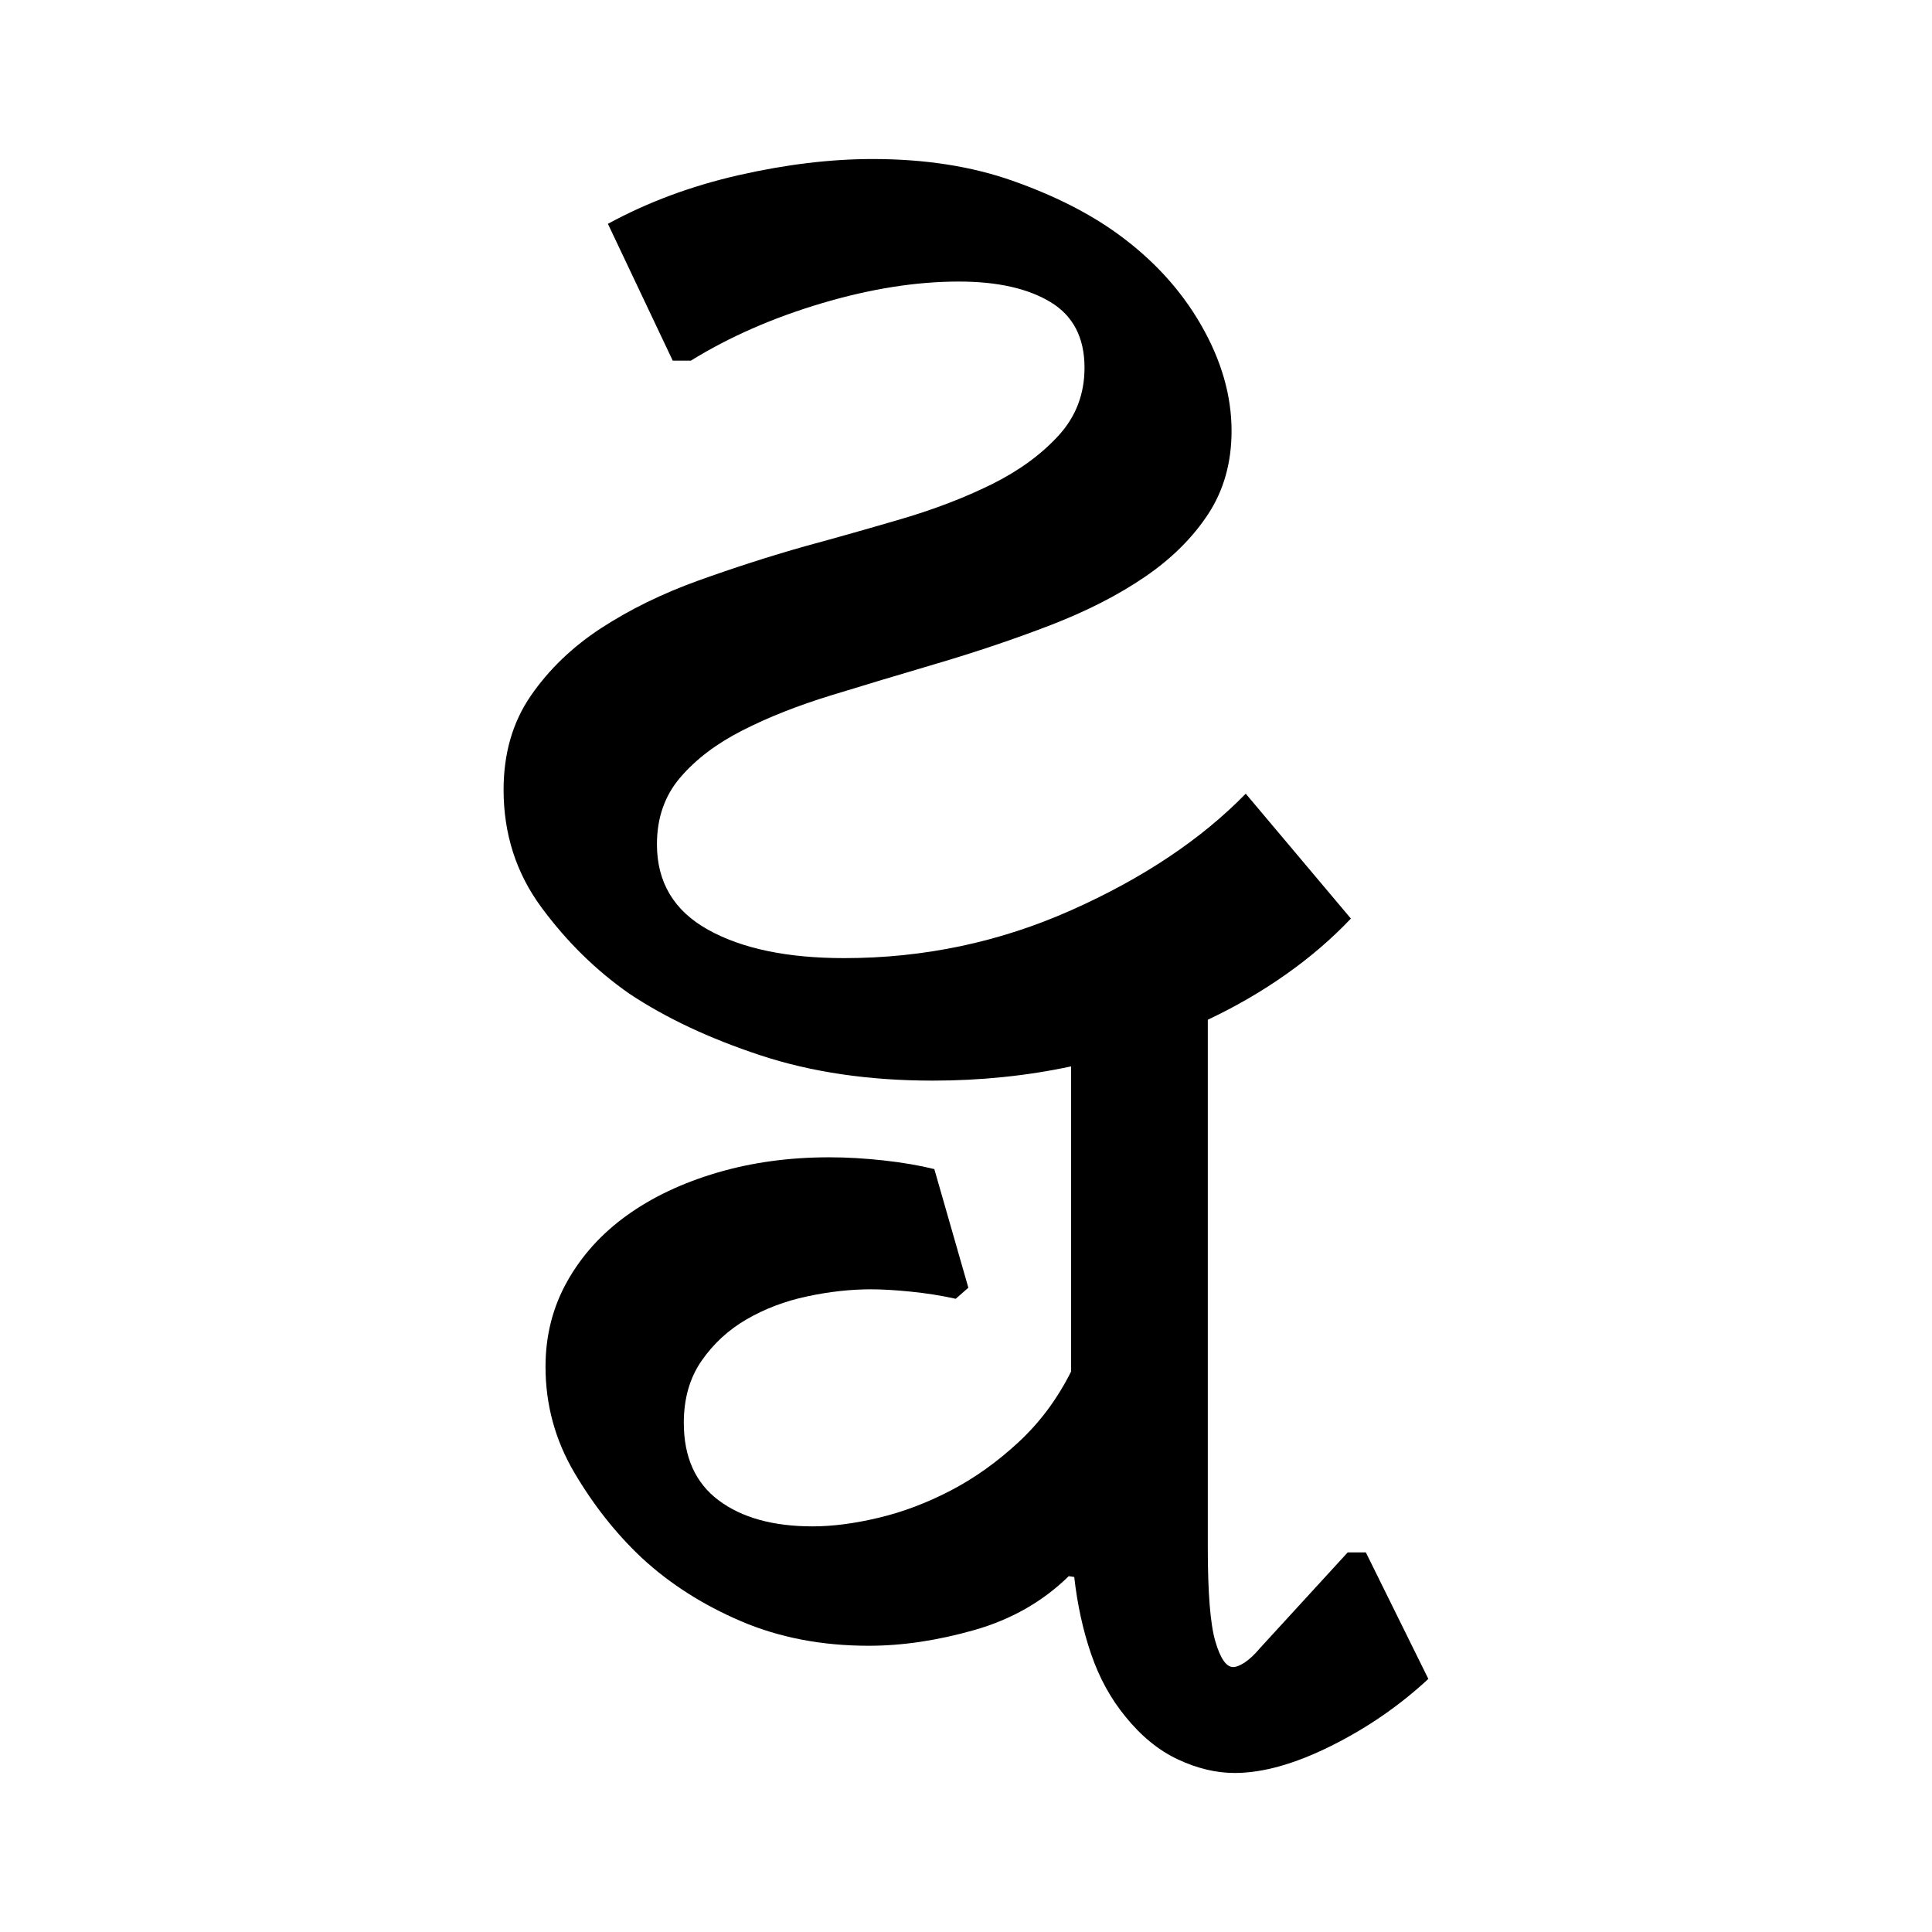 <?xml version="1.0" encoding="UTF-8" standalone="no"?>
<!-- Created with Inkscape (http://www.inkscape.org/) -->

<svg
   xmlns:dc="http://purl.org/dc/elements/1.1/"
   xmlns:cc="http://creativecommons.org/ns#"
   xmlns:rdf="http://www.w3.org/1999/02/22-rdf-syntax-ns#"
   xmlns:svg="http://www.w3.org/2000/svg"
   xmlns="http://www.w3.org/2000/svg"
   xmlns:sodipodi="http://sodipodi.sourceforge.net/DTD/sodipodi-0.dtd"
   xmlns:inkscape="http://www.inkscape.org/namespaces/inkscape"
   width="64"
   height="64"
   id="svg3000"
   version="1.1"
   inkscape:version="0.48.0 r9654"
   sodipodi:docname="Gujarati conjunct TtRa.svg">
  <defs
     id="defs3002" />
  <sodipodi:namedview
     id="base"
     pagecolor="#ffffff"
     bordercolor="#666666"
     borderopacity="1.0"
     inkscape:pageopacity="0.0"
     inkscape:pageshadow="2"
     inkscape:zoom="4.1118812"
     inkscape:cx="34.791049"
     inkscape:cy="37.25924"
     inkscape:document-units="px"
     inkscape:current-layer="text3428"
     showgrid="false"
     inkscape:window-width="1024"
     inkscape:window-height="745"
     inkscape:window-x="-8"
     inkscape:window-y="-8"
     inkscape:window-maximized="1" />
  <g
     inkscape:label="Layer 1"
     inkscape:groupmode="layer"
     id="layer1"
     transform="translate(0,-988.362)">
    <g
       style="font-size:64px;font-style:normal;font-variant:normal;font-weight:normal;font-stretch:normal;line-height:125%;letter-spacing:0px;word-spacing:0px;fill:#000000;fill-opacity:1;stroke:none;font-family:Chandas;-inkscape-font-specification:Chandas"
       id="text3085" />
    <g
       transform="translate(4.456,992.385)"
       style="font-size:64px;font-style:normal;font-variant:normal;font-weight:normal;font-stretch:normal;line-height:125%;letter-spacing:0px;word-spacing:0px;fill:#000000;fill-opacity:1;stroke:none;font-family:Chandas;-inkscape-font-specification:Chandas"
       id="text3127">
      <g
         style="line-height:125%;fill:#000000;font-family:Chandas;-inkscape-font-specification:Chandas"
         id="text3428">
        <g
           transform="translate(-2.772,-8.077)"
           style="font-size:72px;font-style:normal;font-variant:normal;font-weight:normal;font-stretch:normal;line-height:125%;letter-spacing:0px;word-spacing:0px;fill:#000000;fill-opacity:1;stroke:none;font-family:Rasa;-inkscape-font-specification:Rasa"
           id="text3419">
          <path
             d="M 45.632,59.67 C 44.671,60.561 43.593,61.303 42.398,61.896 C 41.203,62.489 40.142,62.786 39.216,62.786 C 38.605,62.786 37.981,62.638 37.344,62.341 C 36.707,62.044 36.127,61.573 35.604,60.927 C 35.115,60.334 34.735,59.644 34.465,58.858 C 34.194,58.073 34.006,57.217 33.901,56.293 L 33.719,56.267 C 32.863,57.105 31.825,57.698 30.603,58.048 C 29.381,58.397 28.212,58.572 27.094,58.572 C 25.541,58.572 24.132,58.301 22.866,57.76 C 21.601,57.219 20.506,56.52 19.581,55.665 C 18.726,54.862 17.98,53.919 17.342,52.837 C 16.705,51.754 16.387,50.585 16.387,49.328 C 16.387,48.298 16.626,47.356 17.106,46.501 C 17.586,45.646 18.245,44.918 19.083,44.315 C 19.921,43.712 20.916,43.241 22.068,42.901 C 23.22,42.561 24.459,42.391 25.787,42.391 C 26.362,42.391 26.964,42.426 27.593,42.495 C 28.221,42.565 28.779,42.661 29.267,42.782 L 30.394,46.711 L 29.975,47.078 C 29.503,46.972 29.01,46.894 28.495,46.842 C 27.98,46.79 27.539,46.764 27.173,46.764 C 26.492,46.764 25.785,46.842 25.052,46.999 C 24.318,47.155 23.651,47.409 23.049,47.758 C 22.447,48.107 21.949,48.565 21.557,49.132 C 21.164,49.699 20.968,50.384 20.968,51.187 C 20.968,52.322 21.352,53.177 22.12,53.753 C 22.889,54.329 23.927,54.617 25.235,54.617 C 25.899,54.617 26.632,54.521 27.434,54.329 C 28.237,54.137 29.032,53.836 29.817,53.426 C 30.603,53.016 31.35,52.483 32.056,51.828 C 32.763,51.174 33.344,50.393 33.798,49.486 L 33.798,39.379 C 33.064,39.537 32.313,39.655 31.546,39.733 C 30.778,39.812 30.001,39.851 29.214,39.851 C 27.103,39.851 25.201,39.572 23.508,39.013 C 21.815,38.454 20.366,37.773 19.162,36.97 C 18.062,36.203 17.093,35.252 16.255,34.117 C 15.417,32.983 14.998,31.682 14.998,30.216 C 14.998,29.012 15.299,27.973 15.901,27.1 C 16.503,26.227 17.28,25.481 18.231,24.861 C 19.183,24.242 20.252,23.718 21.439,23.29 C 22.626,22.863 23.805,22.483 24.974,22.152 C 26.003,21.872 27.068,21.571 28.168,21.248 C 29.268,20.925 30.268,20.541 31.167,20.097 C 32.065,19.652 32.802,19.115 33.378,18.487 C 33.954,17.859 34.242,17.108 34.242,16.235 C 34.242,15.24 33.867,14.516 33.117,14.062 C 32.367,13.608 31.354,13.381 30.08,13.381 C 28.666,13.381 27.152,13.62 25.537,14.1 C 23.922,14.58 22.477,15.213 21.203,16 L 20.601,16 L 18.454,11.469 C 19.764,10.754 21.204,10.218 22.775,9.859 C 24.346,9.501 25.83,9.322 27.226,9.322 C 28.954,9.322 30.499,9.562 31.86,10.043 C 33.221,10.523 34.373,11.104 35.316,11.783 C 36.503,12.639 37.432,13.651 38.104,14.821 C 38.777,15.991 39.113,17.16 39.113,18.329 C 39.113,19.376 38.855,20.293 38.341,21.079 C 37.826,21.865 37.127,22.559 36.246,23.161 C 35.364,23.763 34.325,24.295 33.13,24.757 C 31.934,25.219 30.656,25.651 29.293,26.052 C 28.107,26.402 26.959,26.747 25.851,27.087 C 24.743,27.427 23.761,27.815 22.906,28.252 C 22.05,28.688 21.365,29.207 20.85,29.81 C 20.335,30.412 20.078,31.149 20.078,32.022 C 20.078,33.279 20.641,34.222 21.767,34.85 C 22.892,35.478 24.398,35.793 26.283,35.793 C 28.918,35.793 31.423,35.265 33.797,34.208 C 36.17,33.152 38.099,31.865 39.583,30.346 L 43.066,34.483 C 42.437,35.147 41.722,35.762 40.919,36.329 C 40.116,36.896 39.252,37.397 38.326,37.834 L 38.326,55.324 C 38.326,56.826 38.409,57.86 38.576,58.427 C 38.742,58.994 38.938,59.277 39.163,59.277 C 39.269,59.277 39.4,59.225 39.557,59.12 C 39.714,59.015 39.88,58.858 40.056,58.649 L 42.96,55.48 L 43.562,55.48 z"
             id="path3424"
             inkscape:connector-curvature="0" />
        </g>
      </g>
    </g>
  </g>
</svg>
